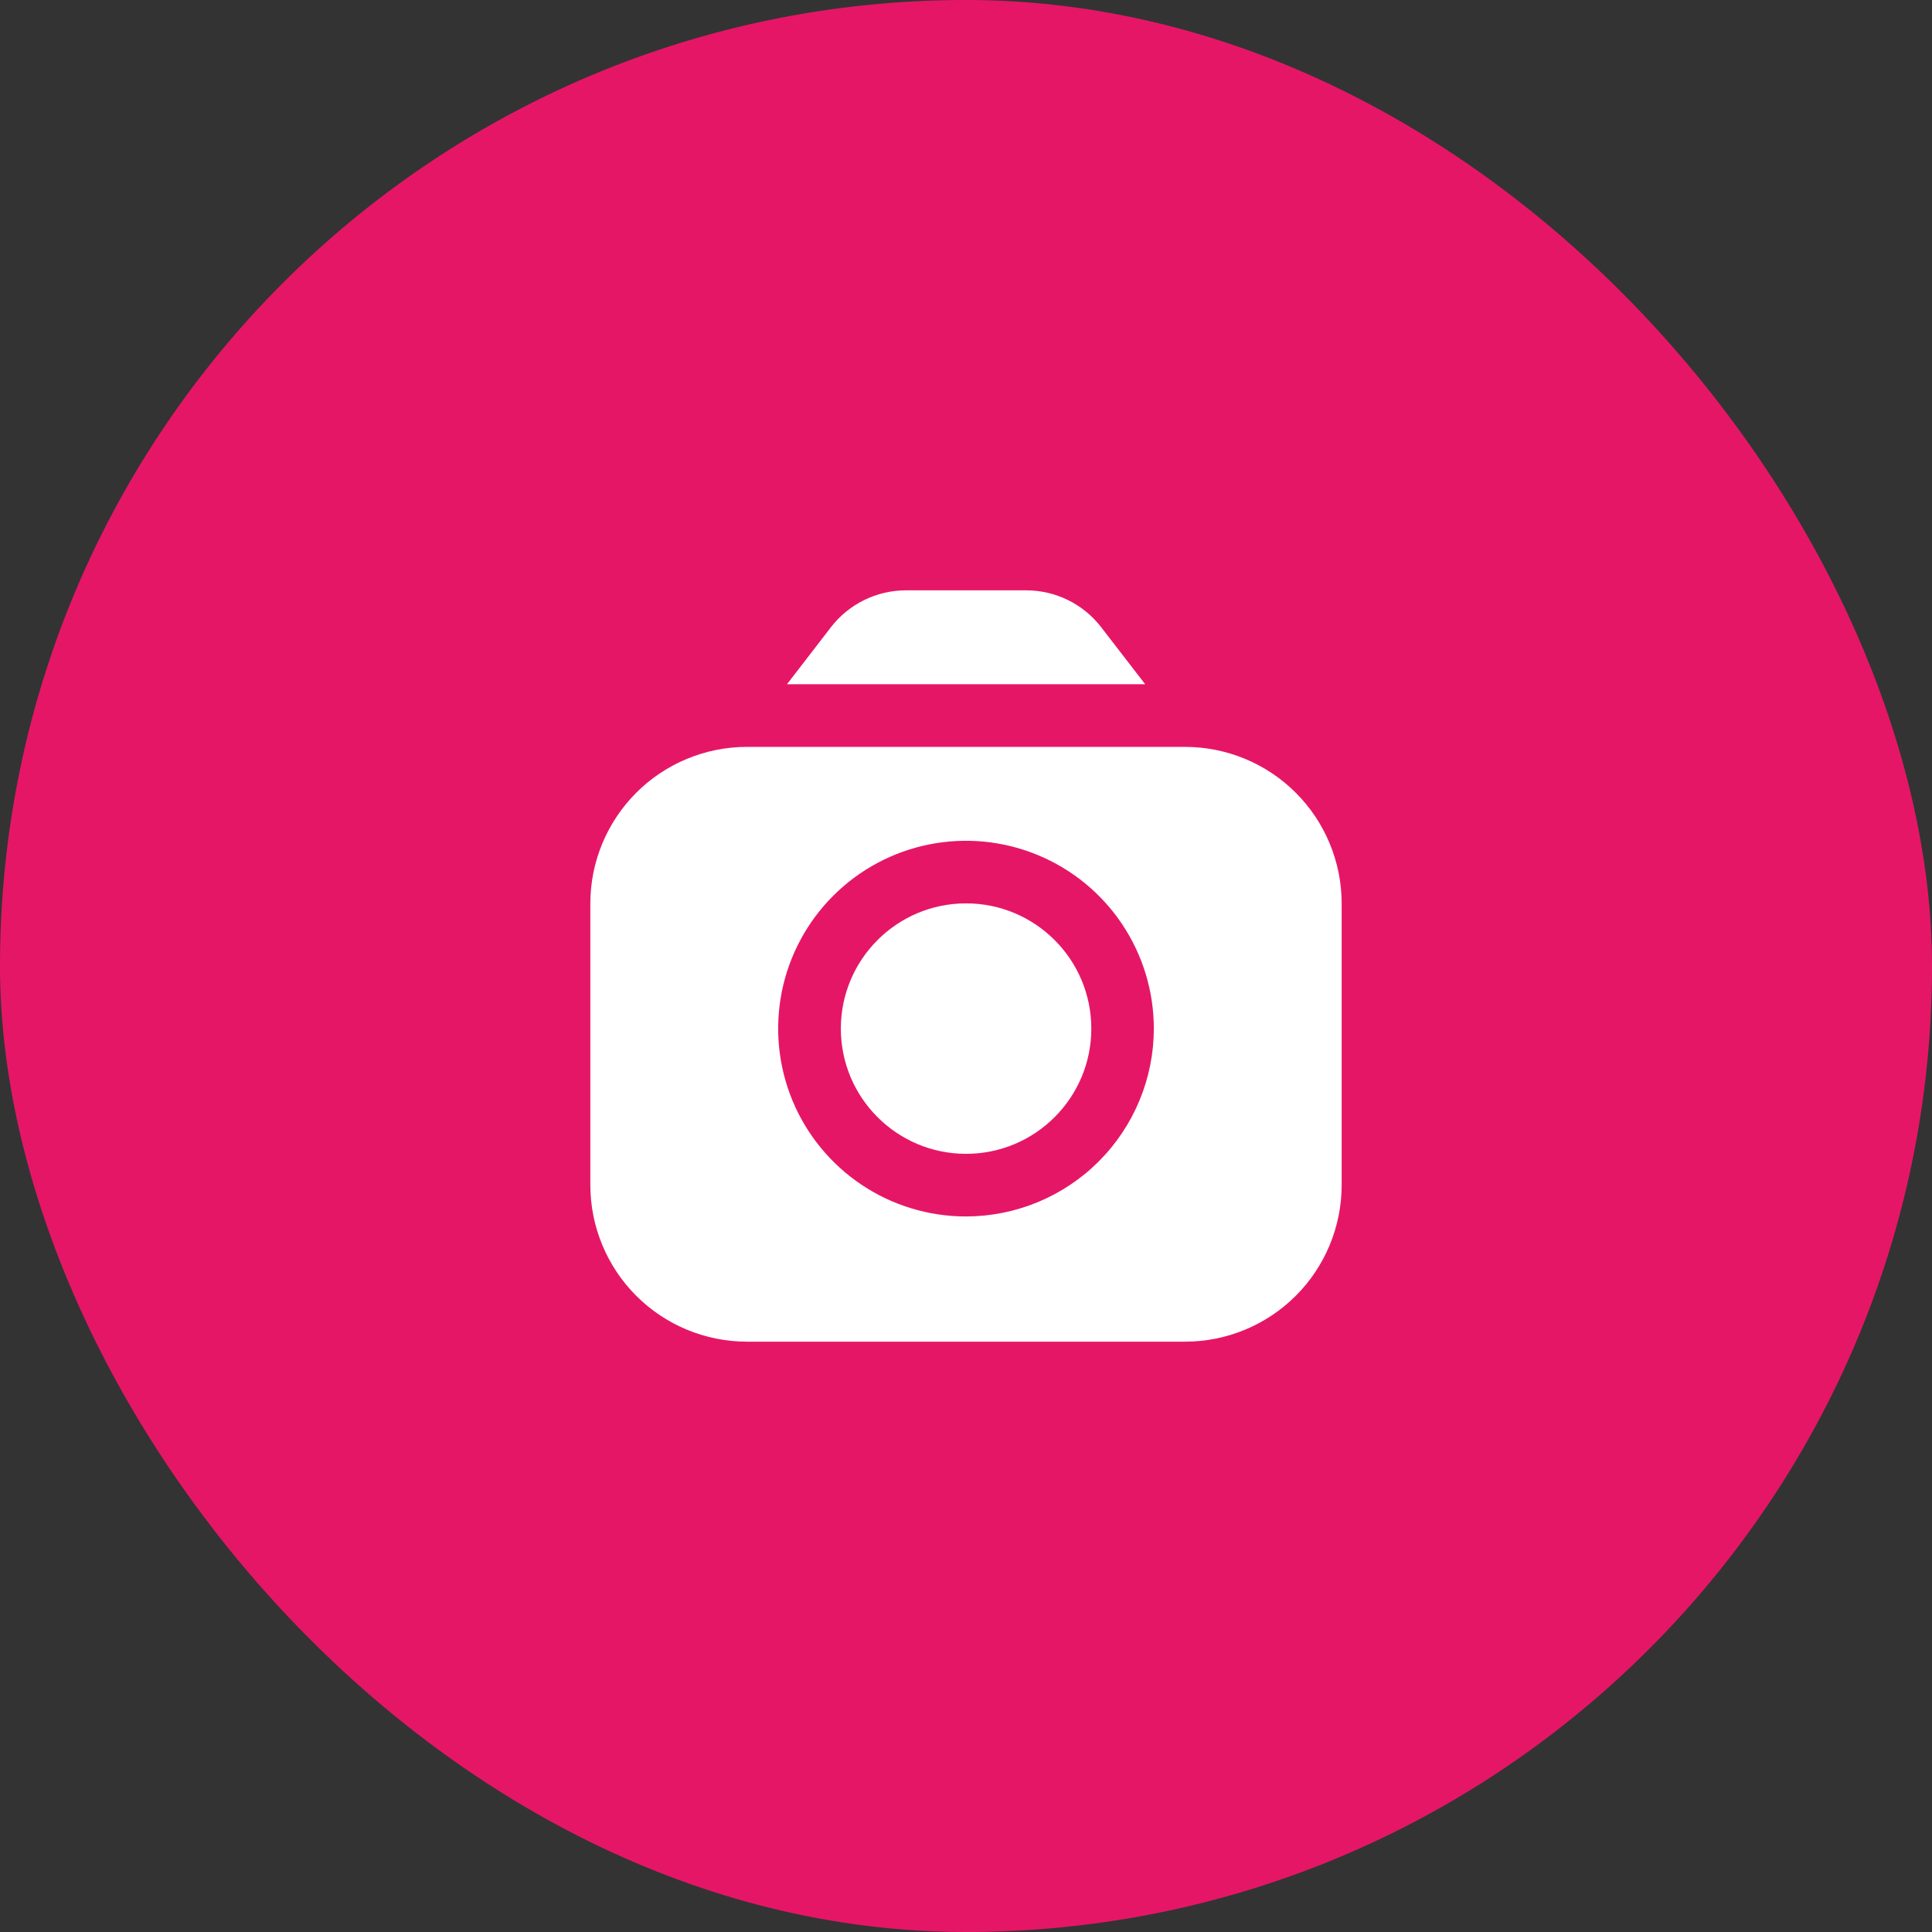 <?xml version="1.0" encoding="UTF-8"?> <svg xmlns="http://www.w3.org/2000/svg" width="36" height="36" viewBox="0 0 36 36" fill="none"><rect x="0" y="0" width="36" height="36" fill="#333333" stroke="none"/><rect width="36" height="36" rx="18" fill="#E61667"></rect><g clip-path="url(#clip0_411_17848)"><path d="M21.339 12.75L20.514 11.681C20.35 11.47 20.14 11.299 19.9 11.181C19.66 11.063 19.396 11.001 19.128 11H16.874C16.607 11.001 16.343 11.063 16.103 11.181C15.863 11.299 15.652 11.47 15.488 11.681L14.664 12.75H21.339Z" fill="white"></path><path d="M18.001 21.5C19.29 21.5 20.335 20.455 20.335 19.167C20.335 17.878 19.29 16.833 18.001 16.833C16.713 16.833 15.668 17.878 15.668 19.167C15.668 20.455 16.713 21.5 18.001 21.5Z" fill="white"></path><path d="M22.083 13.917H13.917C13.143 13.918 12.402 14.225 11.855 14.772C11.309 15.319 11.001 16.06 11 16.833L11 22.083C11.001 22.857 11.309 23.598 11.855 24.145C12.402 24.692 13.143 24.999 13.917 25H22.083C22.857 24.999 23.598 24.692 24.145 24.145C24.692 23.598 24.999 22.857 25 22.083V16.833C24.999 16.06 24.692 15.319 24.145 14.772C23.598 14.225 22.857 13.918 22.083 13.917ZM18 22.667C17.308 22.667 16.631 22.462 16.055 22.077C15.48 21.692 15.031 21.146 14.766 20.506C14.502 19.867 14.432 19.163 14.567 18.484C14.702 17.805 15.036 17.181 15.525 16.692C16.015 16.202 16.638 15.869 17.317 15.734C17.996 15.599 18.7 15.668 19.339 15.933C19.979 16.198 20.526 16.647 20.91 17.222C21.295 17.798 21.5 18.474 21.5 19.167C21.499 20.095 21.13 20.984 20.474 21.641C19.818 22.297 18.928 22.666 18 22.667Z" fill="white"></path></g><defs><clipPath id="clip0_411_17848"><rect width="14" height="14" fill="white" transform="translate(11 11)"></rect></clipPath></defs></svg> 